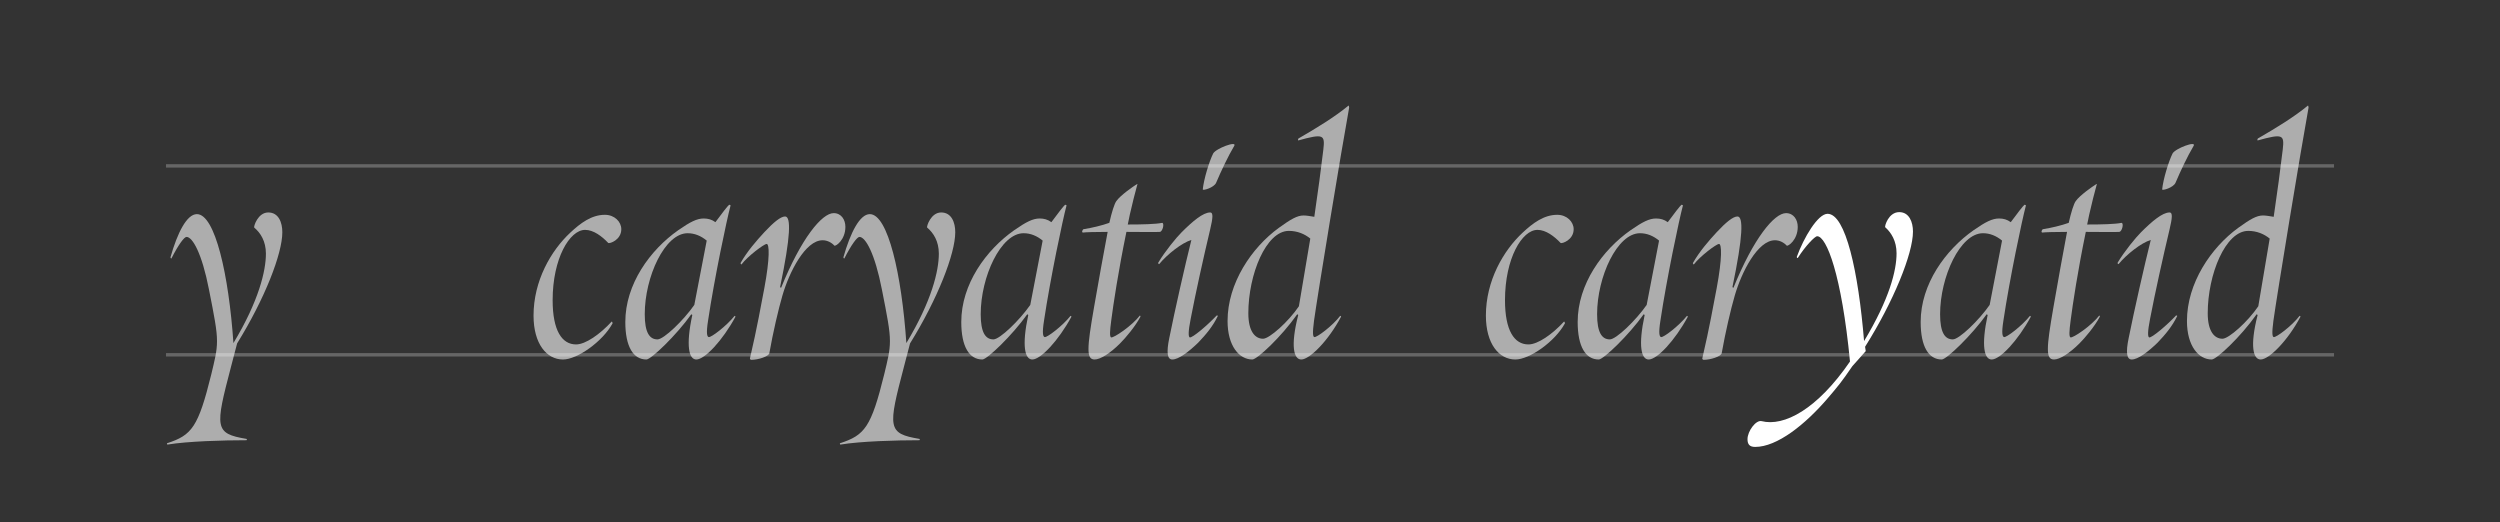<?xml version="1.0" encoding="utf-8"?>
<!-- Generator: Adobe Illustrator 22.1.0, SVG Export Plug-In . SVG Version: 6.00 Build 0)  -->
<svg version="1.1" xmlns="http://www.w3.org/2000/svg" xmlns:xlink="http://www.w3.org/1999/xlink" x="0px" y="0px" width="738px"
	 height="154.24px" viewBox="0 0 738 154.24" enable-background="new 0 0 738 154.24" xml:space="preserve">
<rect x="0" y="0" width="738" height="154.24" fill="#333333" stroke="none"/>
<g id="Layer_2" display="none">
	<rect y="-1422.68" display="inline" fill="#995444" width="1525" height="2186.64"/>
</g>
<g id="Layer_1">
	<g>
		<g>
			<g>
				<path opacity="0.6" fill="#FFFFFF" d="M453.864,67.859c-4.549,0-9.591,8.404-9.591,20.764c0,8.998,2.769,13.053,6.921,13.053
					c2.769,0,7.021-2.967,10.481-6.725c0.197-0.099,0.296,0.396,0.296,0.494c-2.966,5.439-10.48,10.68-14.634,10.68
					c-4.845,0-8.701-4.648-8.701-12.953c0-10.283,5.142-19.182,10.877-24.521c2.966-2.77,6.229-5.24,10.185-5.24
					c2.867,0,4.845,2.076,4.845,4.252c0,3.164-3.461,4.35-3.856,4.053C458.808,69.738,456.336,67.859,453.864,67.859z"/>
				<path opacity="0.6" fill="#FFFFFF" d="M485.505,92.974l-0.297-0.199c-4.351,6.131-11.865,13.35-13.249,13.35
					c-3.856,0-6.229-3.758-6.229-11.074c0-11.174,7.316-21.26,15.622-27.093c3.56-2.472,5.537-3.46,7.515-3.46
					c1.286,0,2.373,0.296,3.461,1.087c1.879-2.571,3.658-4.845,4.054-5.142c0.198,0,0.495,0.1,0.396,0.297
					c-1.087,4.054-4.746,21.357-6.624,33.914c-0.594,3.758-0.297,4.746,0.197,4.846c0.692,0.197,5.24-3.264,7.613-6.229
					c0.1-0.099,0.198,0.099,0.297,0.198c-3.856,7.119-9.097,12.656-11.568,12.656C484.516,106.125,483.527,102.17,485.505,92.974z
					 M471.464,92.775c0,5.34,1.385,7.416,3.758,7.416c1.879,0,7.712-5.635,10.876-10.184l3.659-18.984
					c-1.682-1.385-3.56-2.176-5.637-2.176C477.396,68.847,471.464,81.701,471.464,92.775z"/>
				<path opacity="0.6" fill="#FFFFFF" d="M507.456,72.011c-0.791,0-5.636,3.658-7.416,6.031c-0.099,0.1-0.296-0.197-0.296-0.395
					c1.978-3.461,4.646-6.526,7.02-9.098c2.769-2.966,4.846-4.646,6.131-4.646c1.779,0,1.681,5.734-1.483,20.863l0.297,0.197
					c5.933-14.634,12.062-22.049,15.523-22.049c2.274,0,3.461,1.977,3.461,4.053c0,3.857-2.867,5.834-3.263,5.537
					c-0.791-0.889-2.077-1.582-3.461-1.582c-5.142,0-9.888,9.492-11.865,16.314c-1.187,4.055-2.769,10.877-3.856,17.008
					c-0.197,0.988-3.263,1.977-5.339,1.977c-0.198,0-0.396-0.197-0.396-0.395c2.175-9.295,3.263-15.722,4.251-20.764
					C508.445,76.066,508.247,72.011,507.456,72.011z"/>
				<path fill="#FFFFFF" d="M550.765,103.652l-3.955,4.449c-3.164,4.648-4.252,5.934-7.119,9.295
					c-6.822,8.01-15.128,14.535-21.555,14.535c-1.582,0-2.274-0.692-2.274-2.274c0-2.373,2.472-5.735,4.152-5.339
					c6.625,1.68,16.414-3.461,26.104-17.601c-2.472-25.608-6.921-36.979-9.689-36.979c-0.692,0-3.461,2.867-5.735,6.426
					c-0.099,0.1-0.296-0.197-0.296-0.296c2.076-5.735,6.229-12.755,9.097-12.755c5.339,0,9.097,17.105,10.777,37.572
					c7.515-12.457,9.591-20.862,9.591-25.904c0-3.659-1.582-6.131-3.361-7.713c-0.198-0.297,0.988-4.449,4.152-4.449
					c2.967,0,4.054,2.966,4.054,5.734c0,6.525-5.734,20.666-14.139,34.014L550.765,103.652z"/>
				<path opacity="0.6" fill="#FFFFFF" d="M586.757,92.974l-0.296-0.199c-4.351,6.131-11.865,13.35-13.25,13.35
					c-3.856,0-6.229-3.758-6.229-11.074c0-11.174,7.317-21.26,15.623-27.093c3.56-2.472,5.537-3.46,7.515-3.46
					c1.285,0,2.373,0.296,3.461,1.087c1.878-2.571,3.658-4.845,4.054-5.142c0.197,0,0.494,0.1,0.396,0.297
					c-1.088,4.054-4.746,21.357-6.625,33.914c-0.593,3.758-0.297,4.746,0.198,4.846c0.691,0.197,5.24-3.264,7.613-6.229
					c0.099-0.099,0.197,0.099,0.297,0.198c-3.856,7.119-9.097,12.656-11.569,12.656C585.769,106.125,584.779,102.17,586.757,92.974z
					 M572.717,92.775c0,5.34,1.384,7.416,3.757,7.416c1.879,0,7.713-5.635,10.877-10.184l3.658-18.984
					c-1.681-1.385-3.56-2.176-5.636-2.176C578.649,68.847,572.717,81.701,572.717,92.775z"/>
				<path opacity="0.6" fill="#FFFFFF" d="M615.729,68.453c-2.373,11.469-3.855,21.357-4.449,25.904
					c-0.494,3.659-0.494,4.945-0.099,5.241c0.692,0.296,6.13-3.362,8.503-6.427c0.1-0.1,0.198,0.197,0.198,0.297
					c-1.582,2.966-4.351,6.229-6.031,7.91c-2.967,2.966-5.834,4.746-7.515,4.746c-2.473,0-2.274-3.264-0.198-15.228
					c1.285-7.515,2.867-16.116,4.054-22.444c-3.56,0-6.624,0.098-7.316,0.197c-0.494-0.1,0-0.988,0.197-0.988
					c2.473-0.396,5.438-1.088,7.614-1.879c0.691-3.066,1.482-5.637,2.076-6.428c1.187-1.681,4.845-4.252,6.13-5.043h0.1
					c-0.692,2.473-1.582,6.031-2.274,9.098c-0.198,0.791-0.297,1.68-0.594,2.867c4.252,0,8.306-0.1,10.185-0.494
					c0.692,0.197,0.099,2.57-0.692,2.67C624.727,68.55,619.091,68.453,615.729,68.453z"/>
				<path opacity="0.6" fill="#FFFFFF" d="M629.275,106.125c-1.483,0-1.78-2.076-0.89-6.328c1.582-7.91,4.646-21.457,6.525-28.971
					c-2.867,0.889-7.119,4.251-9.492,7.119c-0.099,0.098-0.396-0.199-0.297-0.396c2.077-3.461,5.34-7.416,6.922-8.998
					c3.263-3.262,6.328-5.834,8.404-5.834c0.989,0,0.791,1.682,0,5.043c-1.978,8.307-4.252,18.59-5.734,26.302
					c-0.791,3.955-0.692,5.339-0.297,5.537c0.692,0.296,5.438-3.757,7.91-6.427c0.197-0.1,0.396,0,0.396,0.099
					c-1.483,3.065-3.461,5.438-5.834,7.91C634.12,103.849,631.154,106.125,629.275,106.125z M638.273,55.894
					c0.296-2.966,1.878-8.207,3.064-10.58c0.791-1.482,7.119-3.855,6.229-2.273c-1.879,3.164-3.955,7.613-5.339,10.877
					C641.635,55.4,638.174,56.388,638.273,55.894z"/>
				<path opacity="0.6" fill="#FFFFFF" d="M671.199,99.5c0.691,0.197,5.339-3.264,7.613-6.229c0.099-0.099,0.297,0.099,0.297,0.198
					c-3.758,7.119-9.295,12.656-11.767,12.656c-2.176,0-3.263-3.857-0.89-13.15l-0.297-0.199c-4.746,6.725-11.865,13.35-13.25,13.35
					c-3.855,0-7.316-3.955-7.316-11.371c0-11.174,7.119-21.654,15.128-27.488c3.56-2.57,5.438-3.658,7.317-3.658
					c0.89,0,1.878,0.197,3.164,0.396c1.087-7.317,1.978-14.14,2.669-19.874c0.495-4.352,0.1-4.746-7.415-2.67
					c-0.1,0-0.1-0.494,0.099-0.594c5.142-2.966,10.679-6.328,14.732-9.689c0.099-0.1,0.198,0.396,0.198,0.594
					c-2.274,12.458-9.295,55.173-10.383,62.984C670.605,98.511,670.804,99.4,671.199,99.5z M651.72,92.479
					c0,5.339,1.978,7.515,4.351,7.515c1.879,0,7.515-5.043,10.58-9.592l3.362-19.973c-1.682-1.385-3.856-2.273-6.328-2.273
					C656.961,68.156,651.72,81.009,651.72,92.479z"/>
			</g>
		</g>
	</g>
	<g>
		<line opacity="0.25" fill="none" stroke="#FFFFFF" stroke-miterlimit="10" x1="689.001" y1="104.74" x2="49.001" y2="104.74"/>
		<line opacity="0.25" fill="none" stroke="#FFFFFF" stroke-miterlimit="10" x1="689.001" y1="48.974" x2="49.001" y2="48.974"/>
	</g>
	<rect fill="none" width="738" height="154.24"/>
	<g>
		<g>
			<g>
				<path opacity="0.6" fill="#FFFFFF" d="M68.213,108.201c-4.746,18.094-4.944,19.775,4.548,21.357c0.099,0,0.198,0.395,0,0.395
					c-6.921,0-17.304,0.297-23.335,1.286c-0.099,0-0.197-0.396-0.099-0.396c7.316-2.373,9.195-4.746,13.052-20.369
					c0.988-4.152,1.681-6.723,1.681-9.789c0-3.262-0.791-7.217-2.373-15.227c-2.076-10.678-4.845-15.523-6.625-15.523
					c-0.691,0-2.373,2.273-4.449,6.328c-0.099,0.197-0.297-0.197-0.297-0.297c2.077-7.316,4.846-12.755,7.812-12.755
					c5.34,0,9.394,17.798,10.777,38.067c7.515-12.459,9.592-21.357,9.592-26.4c0-3.658-1.582-6.13-3.461-7.712
					c-0.198-0.296,1.088-4.45,4.152-4.45c3.065,0,4.153,2.967,4.153,5.834c0,6.328-5.142,19.578-13.349,32.828L68.213,108.201z"/>
			</g>
		</g>
	</g>
	<g>
		<g>
			<g>
				<path opacity="0.6" fill="#FFFFFF" d="M172.729,67.859c-4.549,0-9.591,8.404-9.591,20.764c0,8.998,2.769,13.053,6.921,13.053
					c2.769,0,7.021-2.967,10.481-6.725c0.197-0.099,0.296,0.396,0.296,0.494c-2.966,5.439-10.48,10.68-14.634,10.68
					c-4.845,0-8.701-4.648-8.701-12.953c0-10.283,5.142-19.182,10.877-24.521c2.966-2.77,6.229-5.24,10.185-5.24
					c2.867,0,4.845,2.076,4.845,4.252c0,3.164-3.461,4.35-3.856,4.053C177.673,69.738,175.201,67.859,172.729,67.859z"/>
				<path opacity="0.6" fill="#FFFFFF" d="M204.37,92.974l-0.297-0.199c-4.351,6.131-11.865,13.35-13.249,13.35
					c-3.856,0-6.229-3.758-6.229-11.074c0-11.174,7.316-21.26,15.622-27.093c3.56-2.472,5.537-3.46,7.515-3.46
					c1.286,0,2.373,0.296,3.461,1.087c1.879-2.571,3.658-4.845,4.054-5.142c0.198,0,0.495,0.1,0.396,0.297
					c-1.087,4.054-4.746,21.357-6.624,33.914c-0.594,3.758-0.297,4.746,0.197,4.846c0.692,0.197,5.24-3.264,7.613-6.229
					c0.1-0.099,0.198,0.099,0.297,0.198c-3.856,7.119-9.097,12.656-11.568,12.656C203.381,106.125,202.393,102.17,204.37,92.974z
					 M190.329,92.775c0,5.34,1.385,7.416,3.758,7.416c1.879,0,7.712-5.635,10.876-10.184l3.659-18.984
					c-1.682-1.385-3.56-2.176-5.637-2.176C196.262,68.847,190.329,81.701,190.329,92.775z"/>
				<path opacity="0.6" fill="#FFFFFF" d="M226.321,72.011c-0.791,0-5.636,3.658-7.416,6.031c-0.099,0.1-0.296-0.197-0.296-0.395
					c1.978-3.461,4.646-6.526,7.02-9.098c2.769-2.966,4.846-4.646,6.131-4.646c1.779,0,1.681,5.734-1.483,20.863l0.297,0.197
					c5.933-14.634,12.062-22.049,15.523-22.049c2.274,0,3.461,1.977,3.461,4.053c0,3.857-2.867,5.834-3.263,5.537
					c-0.791-0.889-2.077-1.582-3.461-1.582c-5.142,0-9.888,9.492-11.865,16.314c-1.187,4.055-2.769,10.877-3.856,17.008
					c-0.197,0.988-3.263,1.977-5.339,1.977c-0.198,0-0.396-0.197-0.396-0.395c2.175-9.295,3.263-15.722,4.251-20.764
					C227.311,76.066,227.112,72.011,226.321,72.011z"/>
				<path opacity="0.6" fill="#FFFFFF" d="M266.861,108.201c-4.746,18.094-4.943,19.775,4.549,21.357c0.099,0,0.197,0.395,0,0.395
					c-6.922,0-17.304,0.297-23.335,1.286c-0.1,0-0.198-0.396-0.1-0.396c7.317-2.373,9.196-4.746,13.052-20.369
					c0.989-4.152,1.682-6.723,1.682-9.789c0-3.262-0.791-7.217-2.373-15.227c-2.077-10.678-4.846-15.523-6.625-15.523
					c-0.692,0-2.373,2.273-4.449,6.328c-0.1,0.197-0.297-0.197-0.297-0.297c2.076-7.316,4.845-12.755,7.812-12.755
					c5.339,0,9.393,17.798,10.777,38.067c7.515-12.459,9.591-21.357,9.591-26.4c0-3.658-1.582-6.13-3.461-7.712
					c-0.197-0.296,1.088-4.45,4.153-4.45s4.152,2.967,4.152,5.834c0,6.328-5.142,19.578-13.348,32.828L266.861,108.201z"/>
				<path opacity="0.6" fill="#FFFFFF" d="M303.545,92.974l-0.297-0.199c-4.351,6.131-11.865,13.35-13.249,13.35
					c-3.856,0-6.229-3.758-6.229-11.074c0-11.174,7.316-21.26,15.622-27.093c3.56-2.472,5.537-3.46,7.515-3.46
					c1.286,0,2.373,0.296,3.461,1.087c1.879-2.571,3.658-4.845,4.054-5.142c0.198,0,0.495,0.1,0.396,0.297
					c-1.087,4.054-4.746,21.357-6.624,33.914c-0.594,3.758-0.297,4.746,0.197,4.846c0.692,0.197,5.24-3.264,7.613-6.229
					c0.1-0.099,0.198,0.099,0.297,0.198c-3.856,7.119-9.097,12.656-11.568,12.656C302.556,106.125,301.567,102.17,303.545,92.974z
					 M289.504,92.775c0,5.34,1.385,7.416,3.758,7.416c1.879,0,7.712-5.635,10.876-10.184l3.659-18.984
					c-1.682-1.385-3.56-2.176-5.637-2.176C295.437,68.847,289.504,81.701,289.504,92.775z"/>
				<path opacity="0.6" fill="#FFFFFF" d="M332.517,68.453c-2.373,11.469-3.856,21.357-4.449,25.904
					c-0.495,3.659-0.495,4.945-0.1,5.241c0.692,0.296,6.131-3.362,8.504-6.427c0.099-0.1,0.197,0.197,0.197,0.297
					c-1.582,2.966-4.351,6.229-6.031,7.91c-2.966,2.966-5.834,4.746-7.515,4.746c-2.472,0-2.274-3.264-0.197-15.228
					c1.285-7.515,2.867-16.116,4.054-22.444c-3.56,0-6.625,0.098-7.317,0.197c-0.494-0.1,0-0.988,0.198-0.988
					c2.472-0.396,5.438-1.088,7.613-1.879c0.692-3.066,1.483-5.637,2.076-6.428c1.187-1.681,4.846-4.252,6.131-5.043h0.099
					c-0.692,2.473-1.582,6.031-2.274,9.098c-0.197,0.791-0.296,1.68-0.593,2.867c4.252,0,8.306-0.1,10.185-0.494
					c0.691,0.197,0.099,2.57-0.692,2.67C341.515,68.55,335.878,68.453,332.517,68.453z"/>
				<path opacity="0.6" fill="#FFFFFF" d="M346.062,106.125c-1.482,0-1.779-2.076-0.89-6.328c1.582-7.91,4.647-21.457,6.526-28.971
					c-2.868,0.889-7.119,4.251-9.492,7.119c-0.1,0.098-0.396-0.199-0.297-0.396c2.076-3.461,5.339-7.416,6.921-8.998
					c3.264-3.262,6.328-5.834,8.405-5.834c0.988,0,0.791,1.682,0,5.043c-1.978,8.307-4.252,18.59-5.735,26.302
					c-0.791,3.955-0.692,5.339-0.297,5.537c0.692,0.296,5.438-3.757,7.91-6.427c0.198-0.1,0.396,0,0.396,0.099
					c-1.482,3.065-3.46,5.438-5.833,7.91C350.908,103.849,347.941,106.125,346.062,106.125z M355.061,55.894
					c0.297-2.966,1.879-8.207,3.065-10.58c0.791-1.482,7.119-3.855,6.229-2.273c-1.879,3.164-3.955,7.613-5.34,10.877
					C358.423,55.4,354.962,56.388,355.061,55.894z"/>
				<path opacity="0.6" fill="#FFFFFF" d="M387.986,99.5c0.692,0.197,5.34-3.264,7.613-6.229c0.1-0.099,0.297,0.099,0.297,0.198
					c-3.757,7.119-9.294,12.656-11.767,12.656c-2.175,0-3.263-3.857-0.89-13.15l-0.297-0.199
					c-4.746,6.725-11.865,13.35-13.249,13.35c-3.856,0-7.317-3.955-7.317-11.371c0-11.174,7.119-21.654,15.129-27.488
					c3.56-2.57,5.438-3.658,7.316-3.658c0.89,0,1.879,0.197,3.164,0.396c1.088-7.317,1.978-14.14,2.67-19.874
					c0.494-4.352,0.099-4.746-7.416-2.67c-0.099,0-0.099-0.494,0.099-0.594c5.142-2.966,10.679-6.328,14.733-9.689
					c0.099-0.1,0.197,0.396,0.197,0.594c-2.274,12.458-9.294,55.173-10.382,62.984C387.394,98.511,387.591,99.4,387.986,99.5z
					 M368.508,92.479c0,5.339,1.978,7.515,4.351,7.515c1.879,0,7.515-5.043,10.58-9.592l3.361-19.973
					c-1.681-1.385-3.856-2.273-6.328-2.273C373.748,68.156,368.508,81.009,368.508,92.479z"/>
			</g>
		</g>
	</g>
</g>
</svg>
